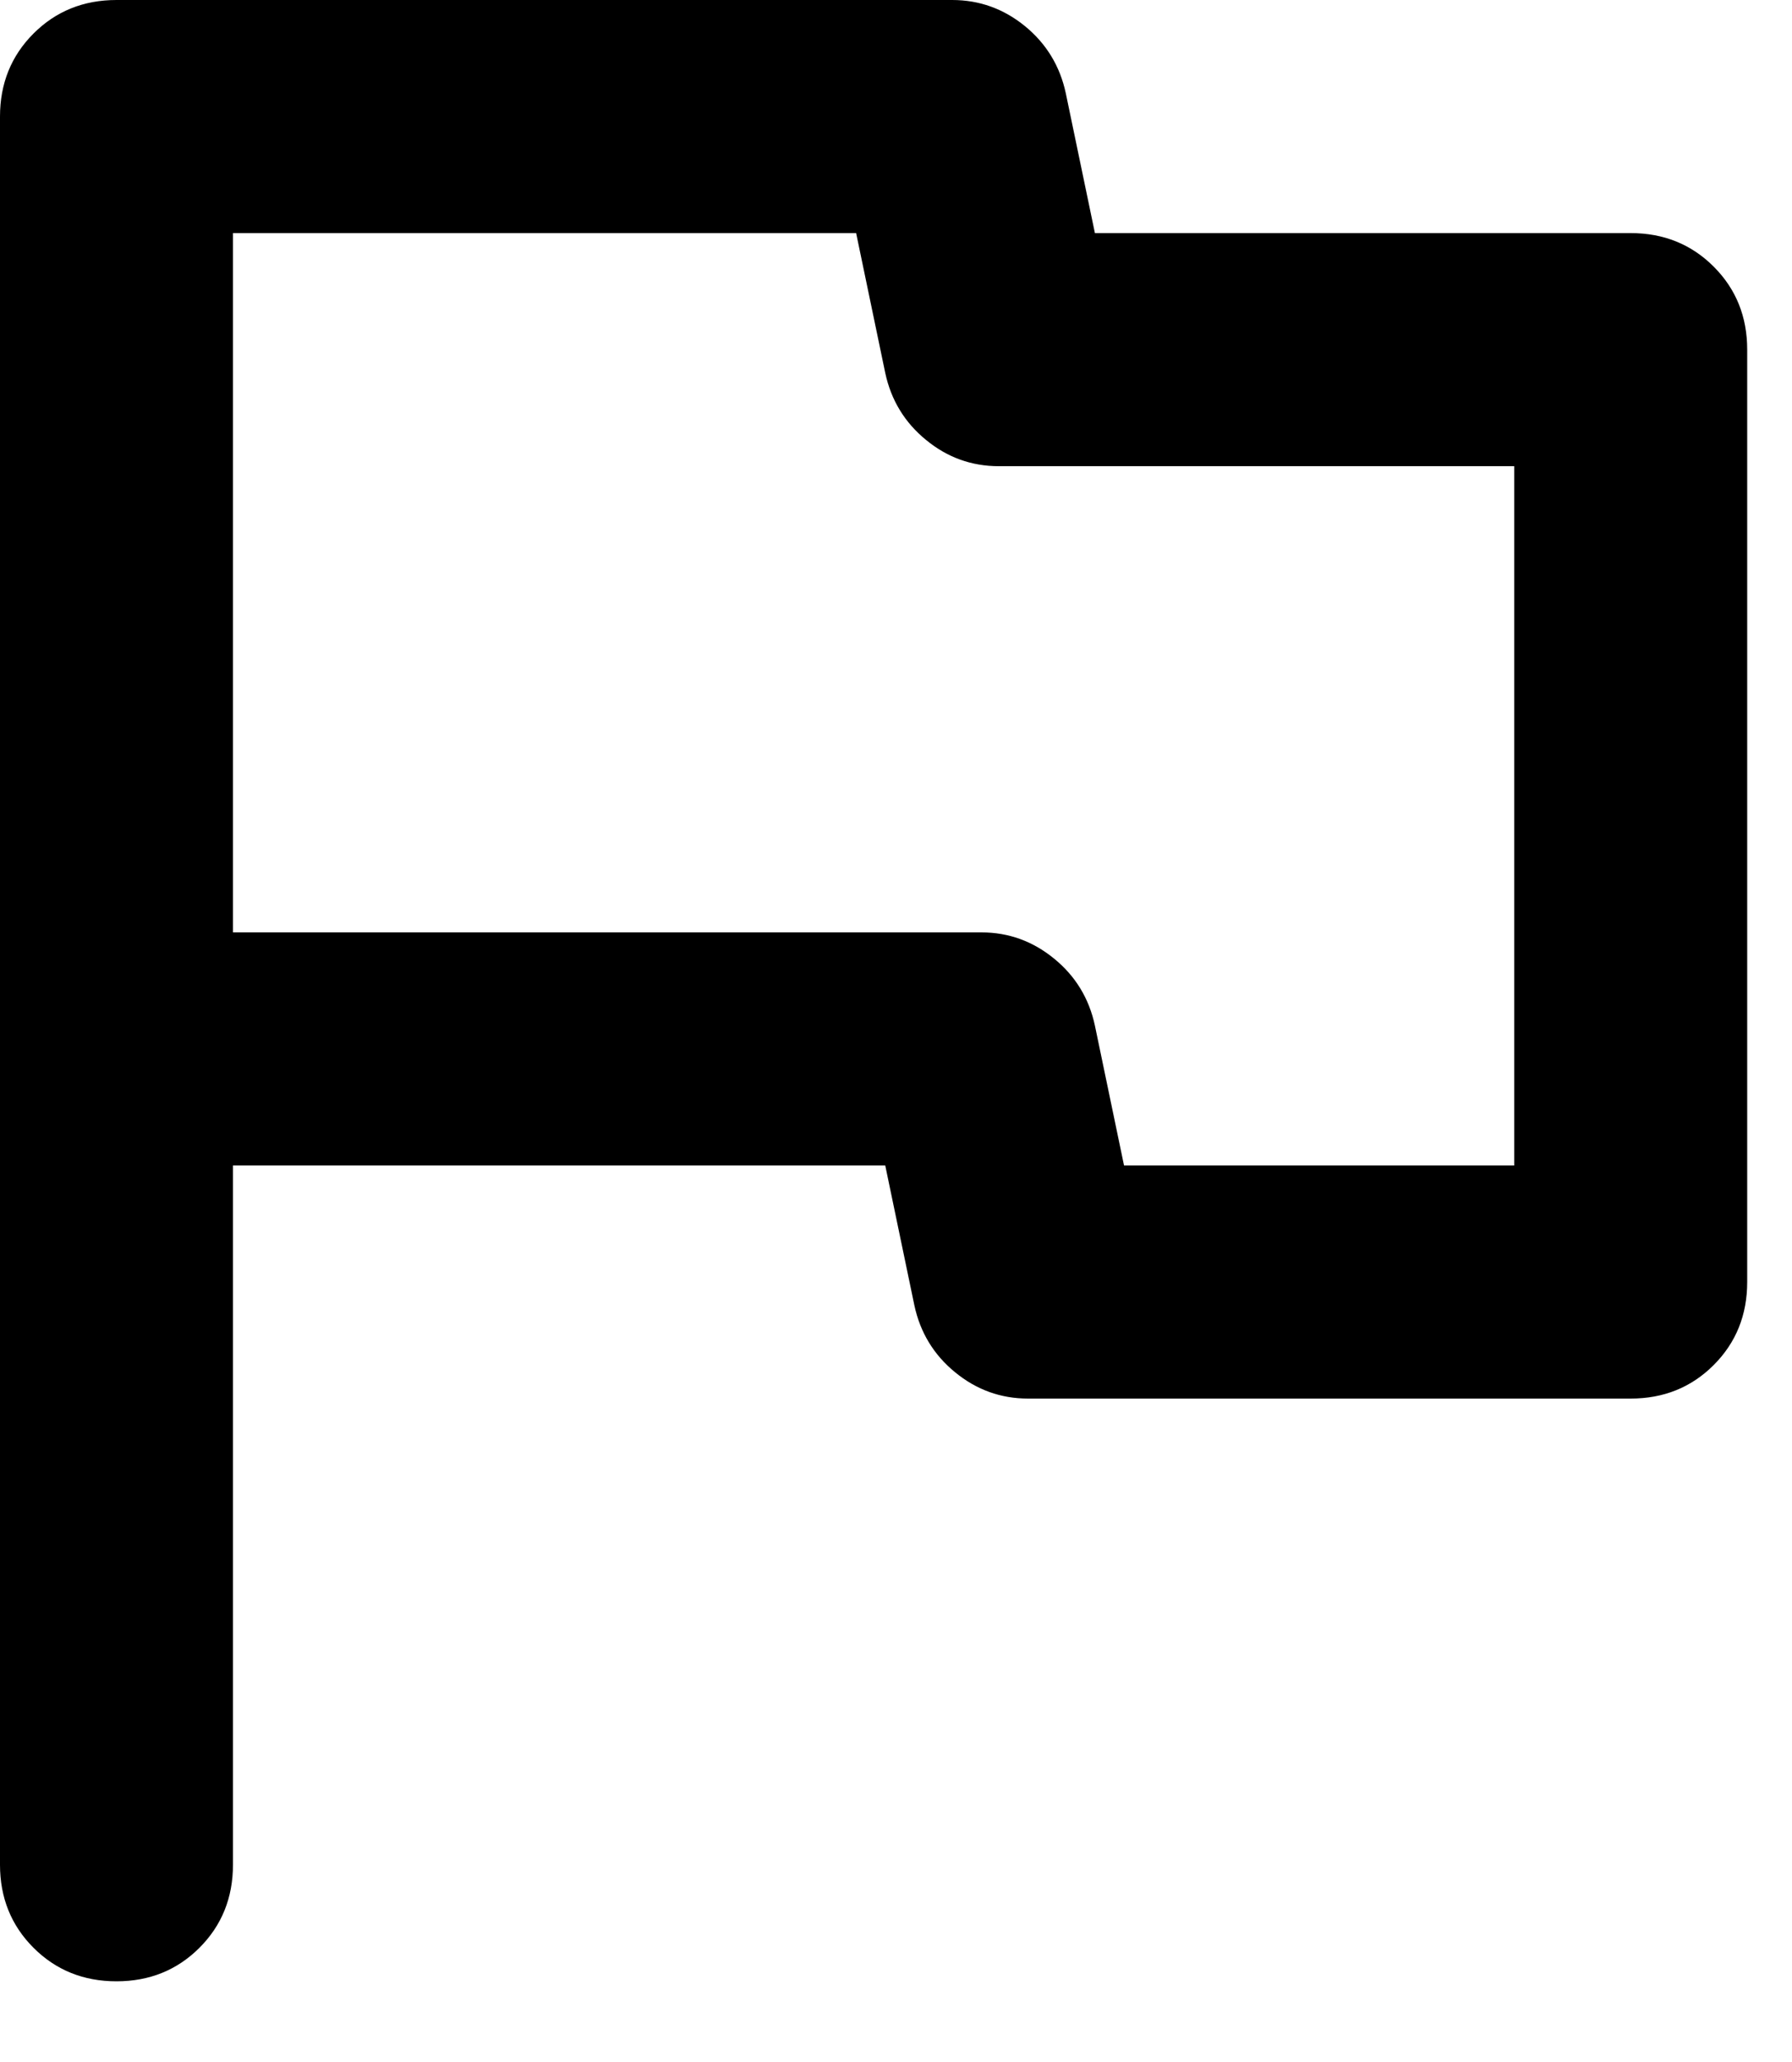 <?xml version="1.0" encoding="UTF-8"?>
<svg width="20px" height="23px" viewBox="0 0 20 23" version="1.1" xmlns="http://www.w3.org/2000/svg" xmlns:xlink="http://www.w3.org/1999/xlink">
    <title>ic_priority</title>
    <g id="Page-1" stroke="none" stroke-width="1" fill="none" fill-rule="evenodd">
        <g id="main_-page-copy" transform="translate(-798, -2467)" fill="#000000" fill-rule="nonzero">
            <g id="Group-25" transform="translate(774, 1962)">
                <g id="Group-8-Copy" transform="translate(0, 478)">
                    <g id="ic_priority" transform="translate(24, 27)">
                        <path d="M2.6,13 L2.6,20.8 C2.6,21.168 2.475,21.477 2.226,21.726 C1.977,21.975 1.668,22.1 1.3,22.1 C0.932,22.1 0.623,21.975 0.374,21.726 C0.125,21.477 0,21.168 0,20.8 L0,1.3 C0,0.932 0.125,0.623 0.374,0.374 C0.623,0.125 0.932,0 1.3,0 L10.627,0 C10.931,0 11.202,0.098 11.44,0.292 C11.678,0.487 11.83,0.737 11.895,1.04 L12.22,2.6 L18.2,2.6 C18.568,2.6 18.877,2.725 19.126,2.974 C19.375,3.223 19.5,3.532 19.5,3.9 L19.5,14.3 C19.5,14.668 19.375,14.977 19.126,15.226 C18.877,15.475 18.568,15.6 18.2,15.6 L11.473,15.6 C11.169,15.6 10.898,15.502 10.66,15.307 C10.422,15.113 10.27,14.863 10.205,14.56 L9.88,13 L2.6,13 Z M12.545,13 L16.9,13 L16.9,5.2 L11.148,5.2 C10.844,5.2 10.573,5.103 10.335,4.907 C10.097,4.713 9.945,4.463 9.88,4.16 L9.555,2.6 L2.6,2.6 L2.6,10.4 L10.953,10.4 C11.256,10.4 11.527,10.498 11.765,10.693 C12.003,10.887 12.155,11.137 12.22,11.44 L12.545,13 Z" id="Shape"></path>
                    </g>
                </g>
            </g>
        </g>
    </g>
</svg>